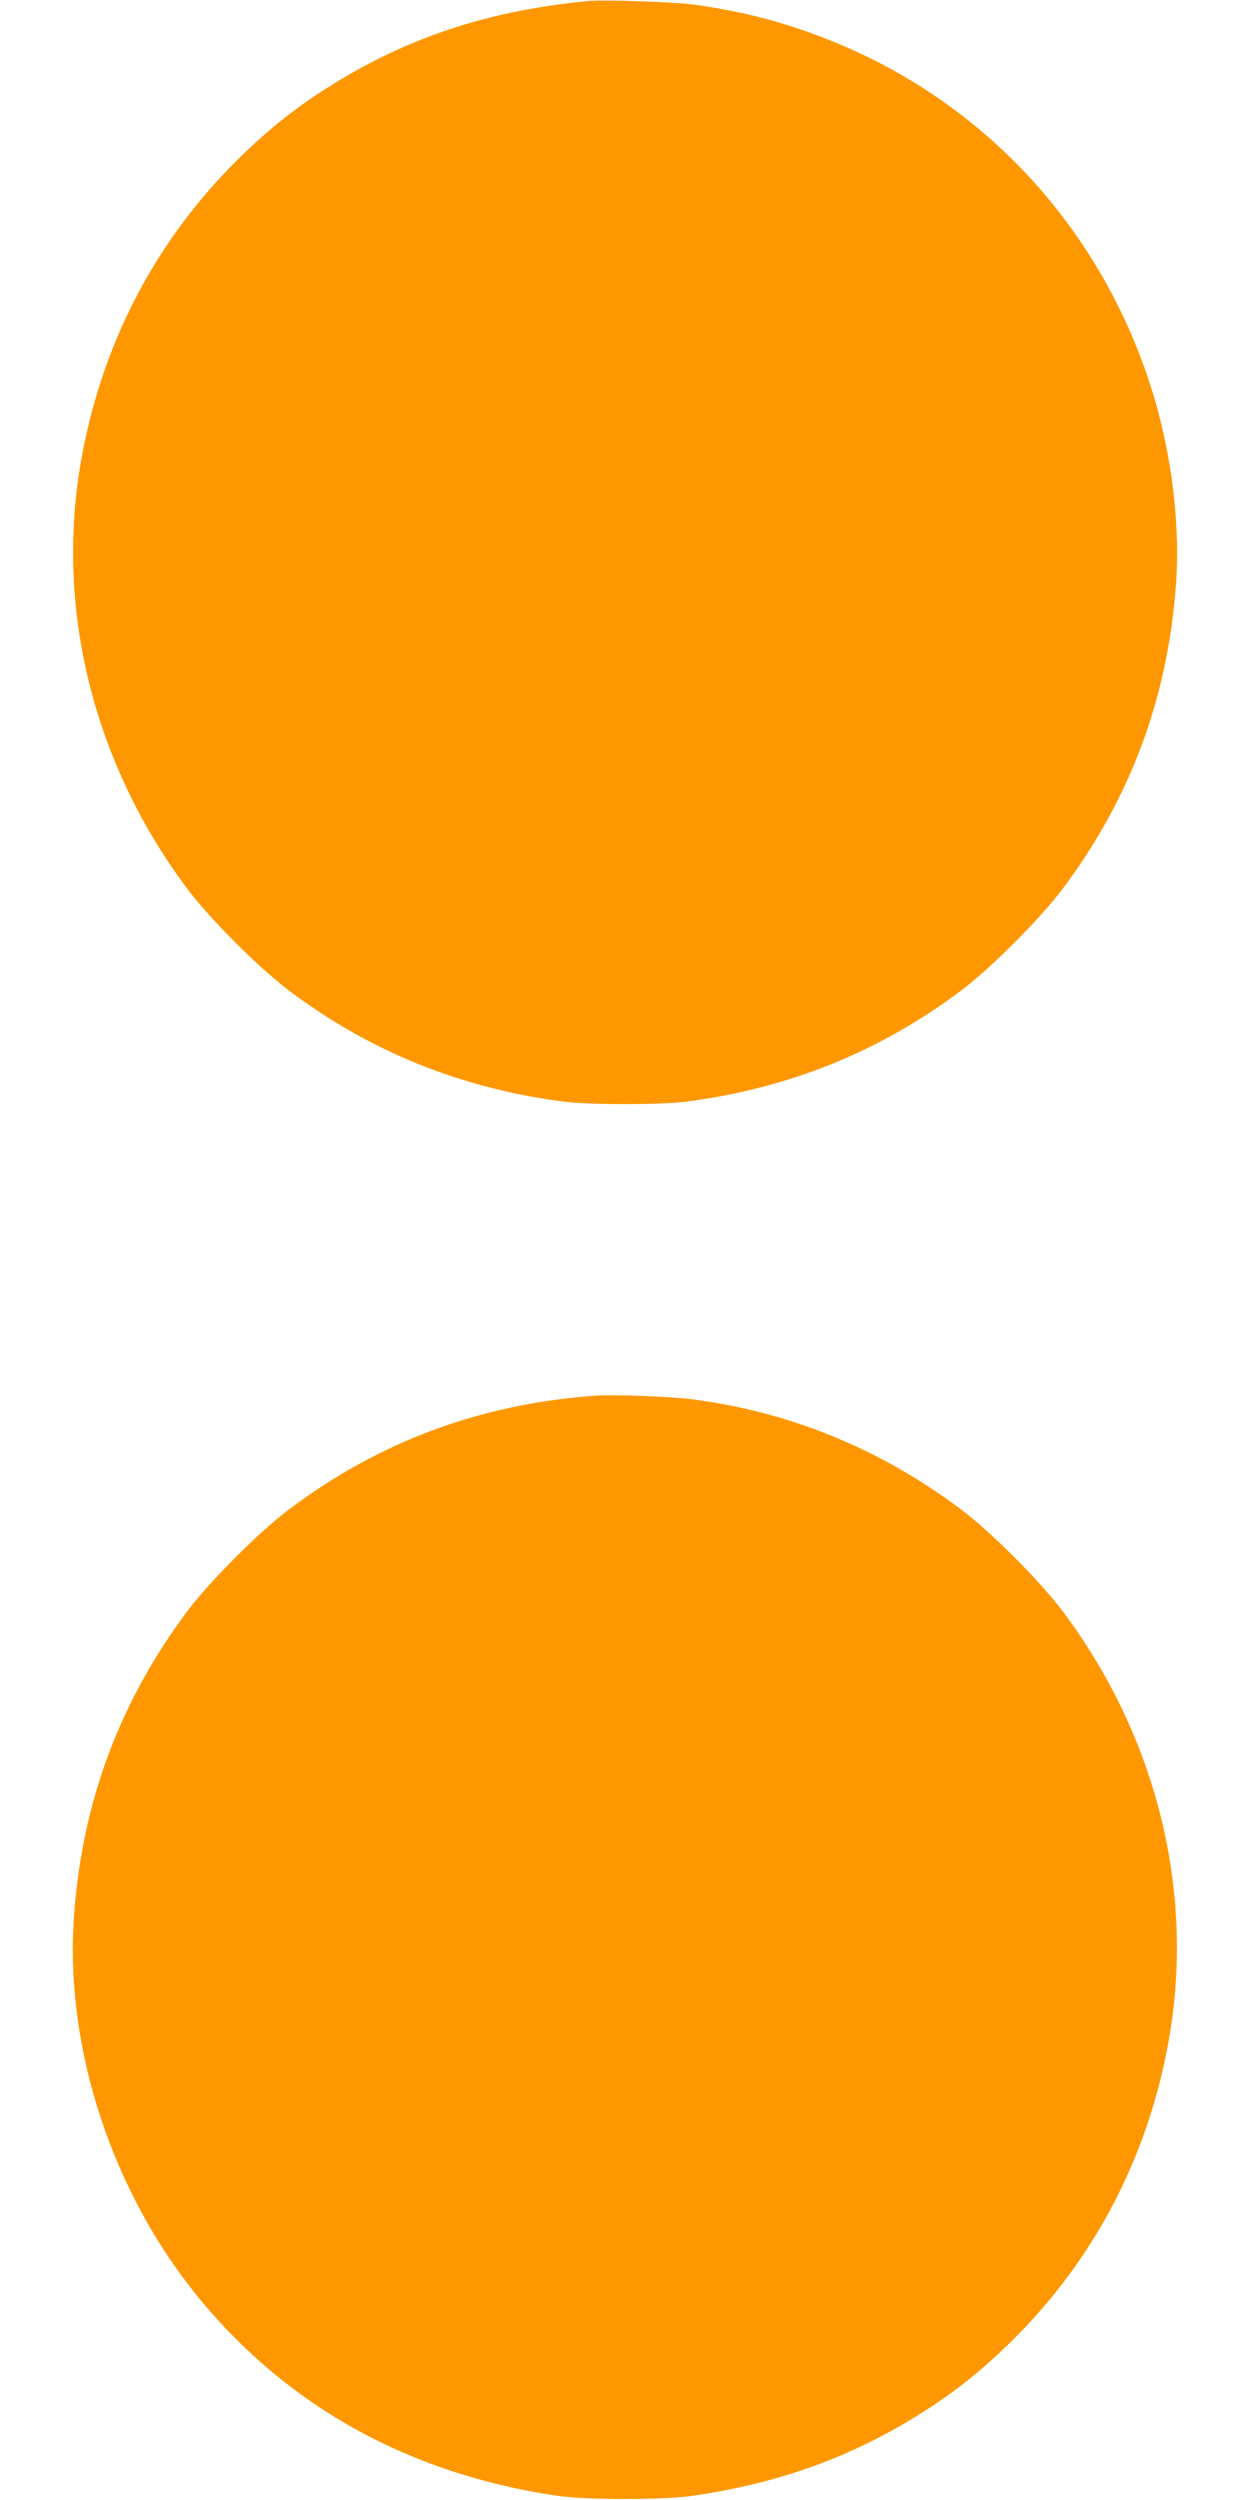 <?xml version="1.0" standalone="no"?>
<!DOCTYPE svg PUBLIC "-//W3C//DTD SVG 20010904//EN"
 "http://www.w3.org/TR/2001/REC-SVG-20010904/DTD/svg10.dtd">
<svg version="1.0" xmlns="http://www.w3.org/2000/svg"
 width="640pt" height="1280pt" viewBox="0 0 640 1280"
 preserveAspectRatio="xMidYMid meet">
<g transform="translate(0,1280) scale(0.1,-0.1)"
fill="#ff9800" stroke="none">
<path d="M3005 12794 c-485 -47 -886 -175 -1269 -406 -201 -122 -345 -234
-515 -401 -433 -427 -710 -966 -811 -1576 -123 -747 74 -1526 547 -2159 115
-154 371 -411 528 -528 416 -311 879 -497 1405 -565 123 -16 497 -16 620 0
526 68 989 254 1405 565 157 117 413 374 528 528 345 462 536 975 578 1556 24
329 -29 718 -142 1053 -266 792 -845 1412 -1608 1724 -236 96 -444 152 -707
190 -103 15 -471 28 -559 19z"/>
<path d="M3045 5654 c-585 -43 -1099 -233 -1560 -578 -157 -117 -413 -374
-528 -528 -345 -462 -536 -975 -578 -1555 -49 -678 196 -1423 646 -1967 454
-550 1073 -891 1817 -1003 158 -24 558 -24 716 0 419 63 769 186 1106 389 201
122 345 234 515 401 433 427 710 966 811 1576 123 747 -74 1526 -547 2159
-115 154 -371 411 -528 528 -408 305 -868 494 -1366 559 -109 15 -412 26 -504
19z"/>
</g>
</svg>
